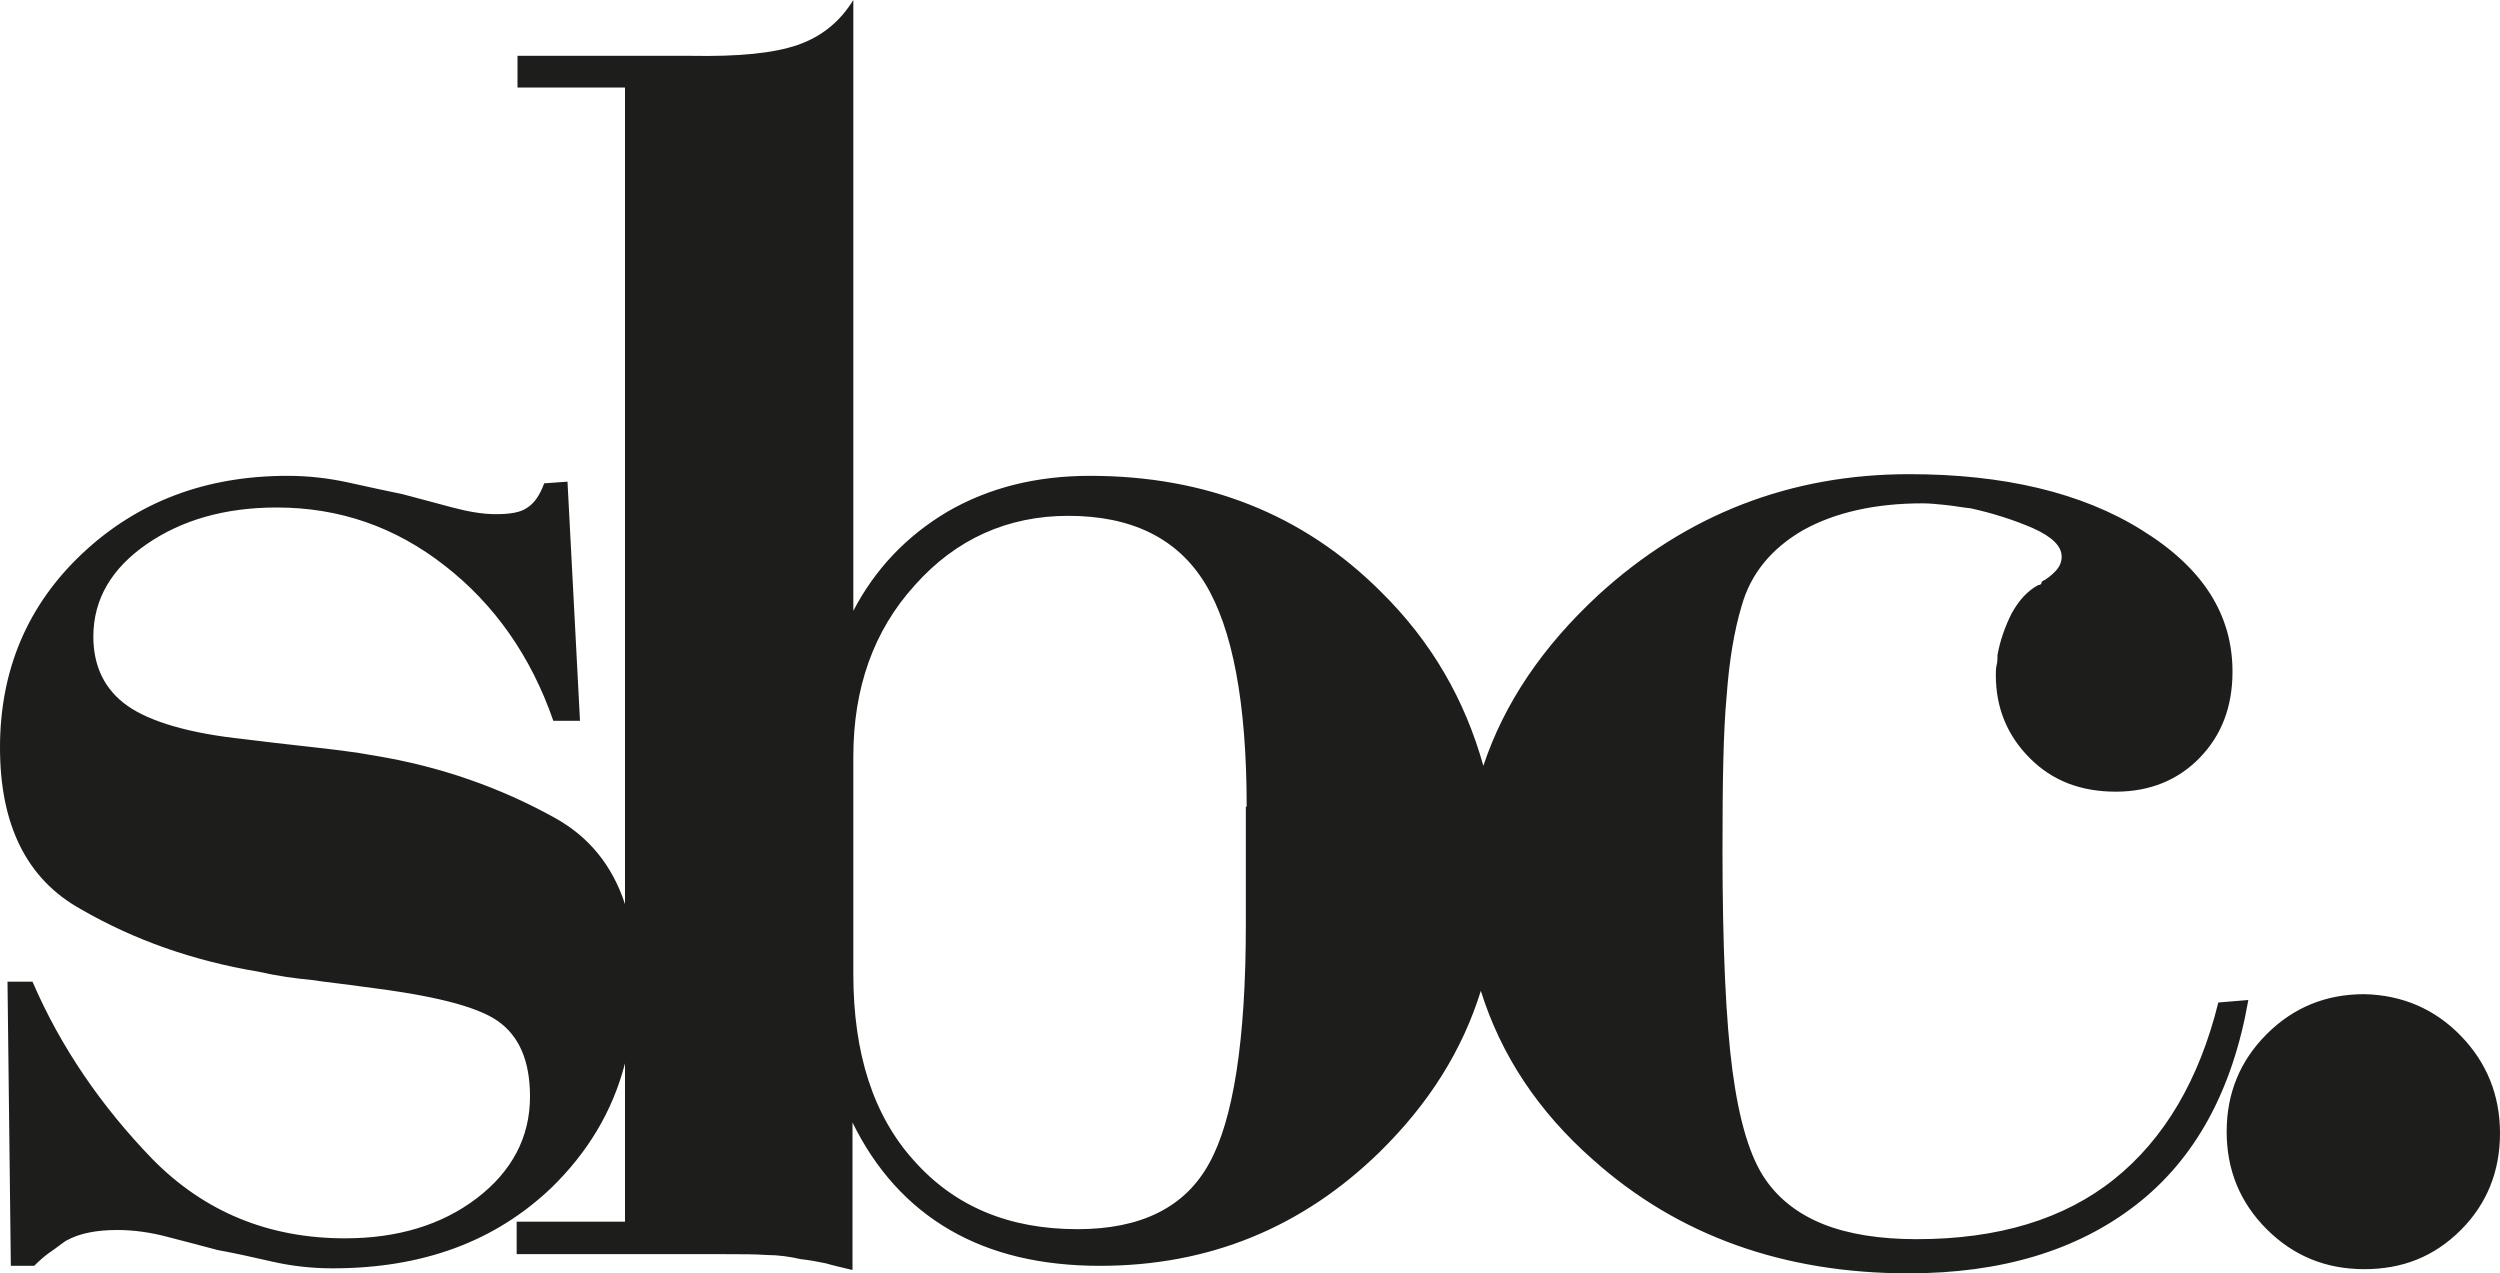 <?xml version="1.0" encoding="utf-8"?>
<!-- Generator: Adobe Illustrator 26.1.0, SVG Export Plug-In . SVG Version: 6.00 Build 0)  -->
<svg version="1.1" id="Layer_1" xmlns="http://www.w3.org/2000/svg" xmlns:xlink="http://www.w3.org/1999/xlink" x="0px" y="0px"
	 viewBox="0 0 300 152.8" style="enable-background:new 0 0 300 152.8;" xml:space="preserve">
<style type="text/css">
	.st0{fill:#1D1D1B;}
</style>
<path class="st0" d="M300,136c0,4.6-1.6,8.5-4.7,11.6c-3.2,3.2-7,4.7-11.6,4.7c-4.6,0-8.5-1.6-11.7-4.8c-3.2-3.2-4.8-7.1-4.8-11.7
	c0-4.6,1.6-8.5,4.8-11.7c3.2-3.2,7.1-4.8,11.7-4.8c4.6,0.1,8.5,1.8,11.6,5C298.4,127.5,300,131.4,300,136z M269.8,120
	c-1.9,10.9-6.4,19.1-13.5,24.6c-7.1,5.5-16.2,8.2-27.3,8.2c-14.9,0-27.6-4.5-37.8-13.6c-6.6-5.8-11.1-12.6-13.5-20.3
	c-2.2,7.1-6.2,13.5-12.1,19.3c-9.3,9.1-20.5,13.7-33.6,13.7c-7,0-13-1.4-18-4.3c-5-2.9-8.9-7.2-11.7-12.9v17.7
	c-1.2-0.3-2.2-0.5-3.2-0.8c-1-0.2-2-0.4-3-0.5c-1.3-0.3-2.7-0.5-4.1-0.5c-1.4-0.1-3.1-0.1-5-0.1h-25v-3.9H75v-19
	c-1.5,5.8-4.5,10.7-8.8,14.9c-6.8,6.5-15.5,9.7-26.3,9.7c-2.6,0-5-0.3-7.2-0.8c-2.2-0.5-4.4-1-6.6-1.4c-2.2-0.6-4.2-1.1-6.1-1.6
	c-1.9-0.5-3.9-0.8-5.9-0.8c-1.3,0-2.4,0.1-3.4,0.3c-1,0.2-1.9,0.5-2.8,1c-0.6,0.4-1.2,0.9-1.8,1.3s-1.3,1-2,1.7H1.3l-0.4-34.1h3
	c3.4,7.9,8.3,15,14.4,21.3c6.2,6.3,13.9,9.5,23.1,9.5c6.3,0,11.6-1.6,15.8-4.8c4.2-3.2,6.4-7.3,6.4-12.2c0-4.3-1.3-7.3-3.9-9.1
	s-8-3.1-16.2-4.1c-2-0.3-4.1-0.5-6.1-0.8c-2.1-0.2-4.2-0.5-6.4-1c-7.8-1.3-14.9-3.8-21.3-7.5C3.2,105.5,0,99,0,89.7
	c0-9.3,3.3-17.1,9.9-23.3c6.6-6.2,14.8-9.3,24.6-9.3c2.6,0,5,0.3,7.3,0.8c2.3,0.5,4.5,1,6.5,1.4c2.2,0.6,4.2,1.1,6,1.6
	c1.9,0.5,3.6,0.8,5.2,0.8c1.7,0,3-0.2,3.8-0.8c0.8-0.5,1.5-1.5,2-2.9l2.8-0.2l1.5,28.7h-3.2c-2.7-7.8-7.1-14-13-18.6
	c-6-4.7-12.7-7-20.2-7c-6.2,0-11.4,1.5-15.6,4.4c-4.2,2.9-6.4,6.6-6.4,11.1c0,3.6,1.4,6.4,4.1,8.3c2.7,1.9,7.4,3.3,14,4
	c2.4,0.3,5,0.6,7.7,0.9c2.7,0.3,5.4,0.6,8.1,1.1c7.8,1.3,14.9,3.8,21.4,7.4c4.2,2.3,7,5.8,8.5,10.4v-98H62.1V6.7H83
	c5.6,0.1,9.8-0.3,12.7-1.3c2.9-1,5.1-2.8,6.7-5.4v73.3c2.6-5,6.4-9,11.3-11.9c5-2.9,10.7-4.3,17.1-4.3c13.9,0,25.6,4.6,34.9,13.9
	c6.1,6,10.1,13,12.3,20.9c2.5-7.5,7.1-14.3,13.8-20.5c10.6-9.7,23.1-14.5,37.3-14.5c11.3,0,20.7,2.2,27.9,6.7
	c7.3,4.5,10.9,10.1,10.9,17c0,4.2-1.3,7.6-3.9,10.3c-2.6,2.7-6,4.1-10.1,4.1c-4.2,0-7.6-1.3-10.3-4c-2.7-2.7-4.1-6-4.1-10
	c0-0.4,0-0.8,0.1-1.2c0.1-0.4,0.1-0.8,0.1-1.2c0.3-1.7,0.9-3.4,1.7-5c0.9-1.6,1.9-2.7,3.2-3.4c0.1,0,0.2,0,0.3-0.1
	c0.1-0.1,0.1-0.2,0.1-0.3c0.6-0.3,1.1-0.7,1.6-1.2c0.5-0.5,0.8-1.1,0.8-1.8c0-1.3-1.2-2.4-3.4-3.4c-2.3-1-4.8-1.8-7.5-2.4
	c-1-0.1-2-0.3-3-0.4c-1-0.1-1.9-0.2-2.8-0.2c-5.7,0-10.5,1.1-14.3,3.2c-3.8,2.2-6.3,5.2-7.4,9.1c-0.9,3-1.5,6.6-1.8,10.8
	c-0.4,4.2-0.5,10.3-0.5,18.5c0,11.6,0.4,20.5,1.2,26.5c0.8,6,2.1,10.4,4,13.1c1.6,2.3,3.9,4.1,6.9,5.3c3,1.2,6.8,1.8,11.2,1.8
	c9.8,0,17.7-2.4,23.7-7.2c6-4.8,10.2-11.9,12.5-21.2L269.8,120z M149.6,96.8c0-12.5-1.7-21.4-5-26.8c-3.3-5.4-8.8-8.1-16.4-8.1
	c-7.3,0-13.5,2.8-18.4,8.3c-5,5.5-7.4,12.4-7.4,20.6v26.1c0,9.5,2.4,17,7.3,22.4c4.9,5.5,11.4,8.2,19.6,8.2c7.6,0,12.9-2.6,15.8-7.9
	c2.9-5.2,4.4-14.8,4.4-28.6v-0.2V96.8z"/>
</svg>
